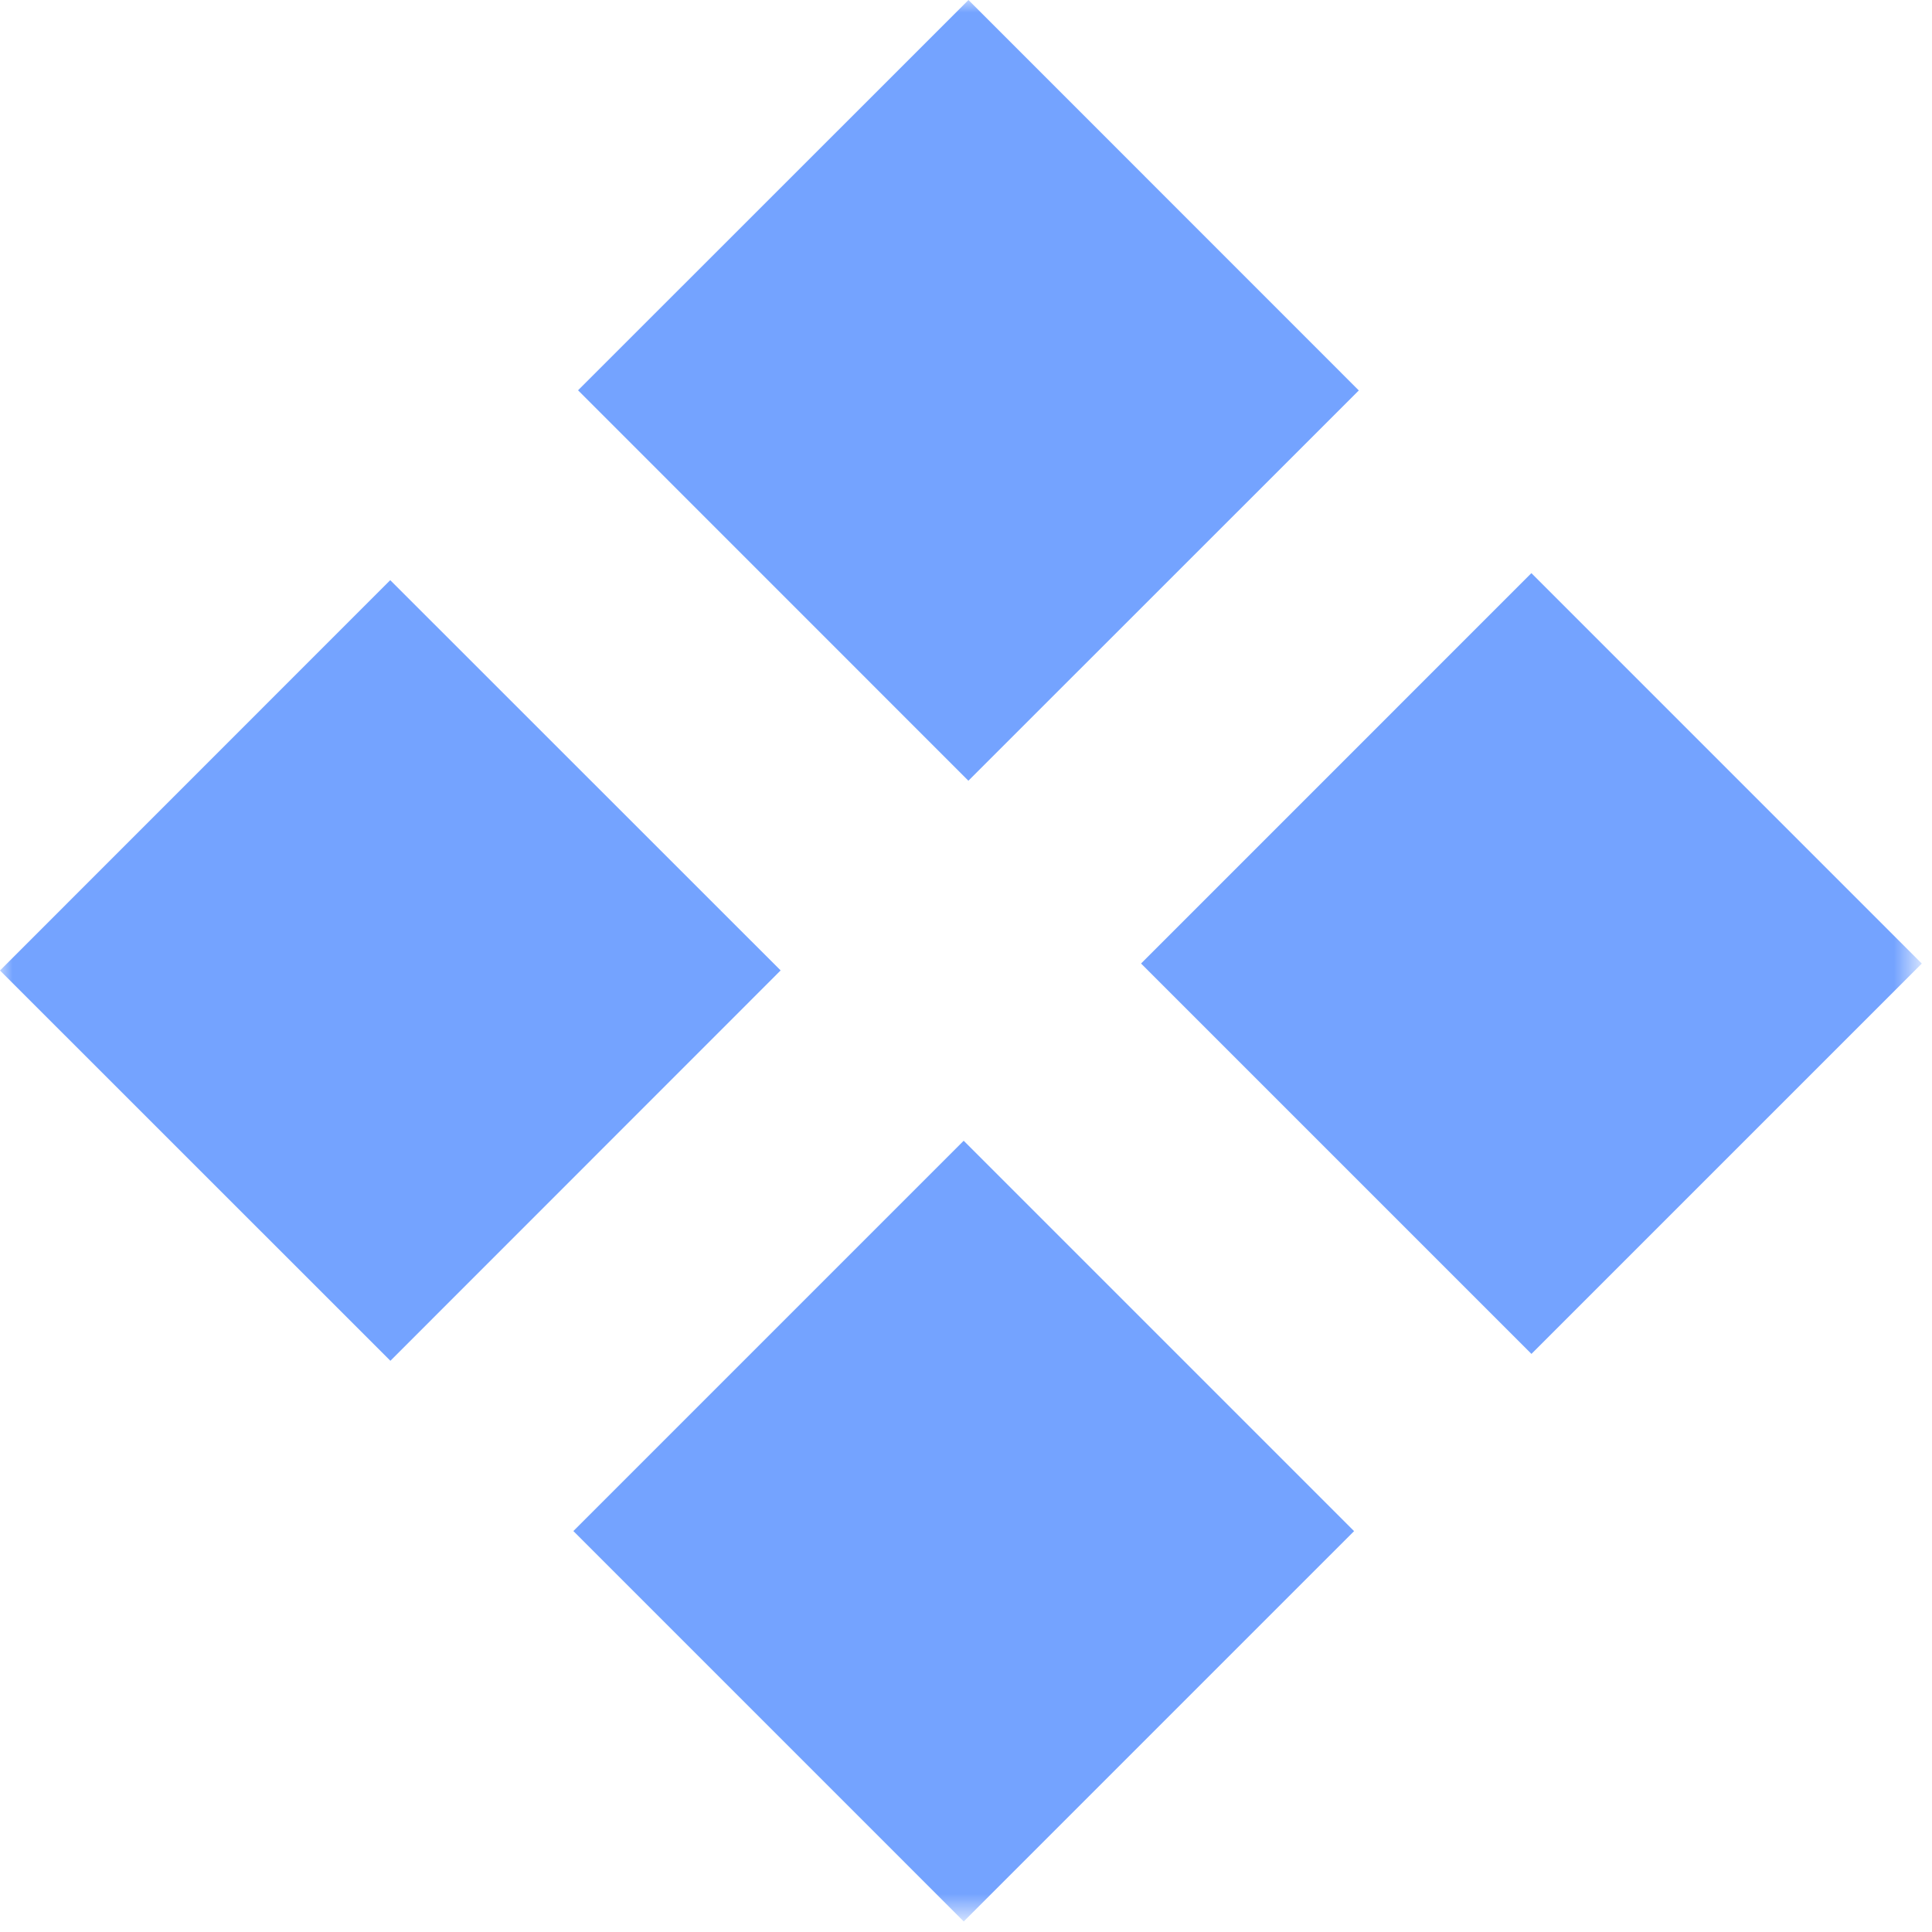 <?xml version="1.0" encoding="UTF-8"?> <svg xmlns="http://www.w3.org/2000/svg" width="76" height="76" viewBox="0 0 76 76" fill="none"><g clip-path="url(#clip0_1584_4)"><mask id="mask0_1584_4" style="mask-type:luminance" maskUnits="userSpaceOnUse" x="0" y="0" width="76" height="76"><path d="M75.371 0H0V75.368H75.371V0Z" fill="white"></path></mask><g mask="url(#mask0_1584_4)"><path d="M15.351 22.822L0 38.177L15.357 53.53L30.708 38.174L15.351 22.822Z" fill="#74A3FF"></path><path d="M38.097 0L22.739 15.353L38.094 30.712L53.452 15.359L38.097 0Z" fill="#74A3FF"></path><path d="M37.909 44.874L22.555 60.228L37.911 75.585L53.266 60.231L37.909 44.874Z" fill="#74A3FF"></path><path d="M60.241 22.546L44.886 37.902L60.243 53.259L75.599 37.904L60.241 22.546Z" fill="#74A3FF"></path></g></g><defs><clipPath id="clip0_1584_4"><rect width="76" height="76" fill="white"></rect></clipPath></defs></svg> 